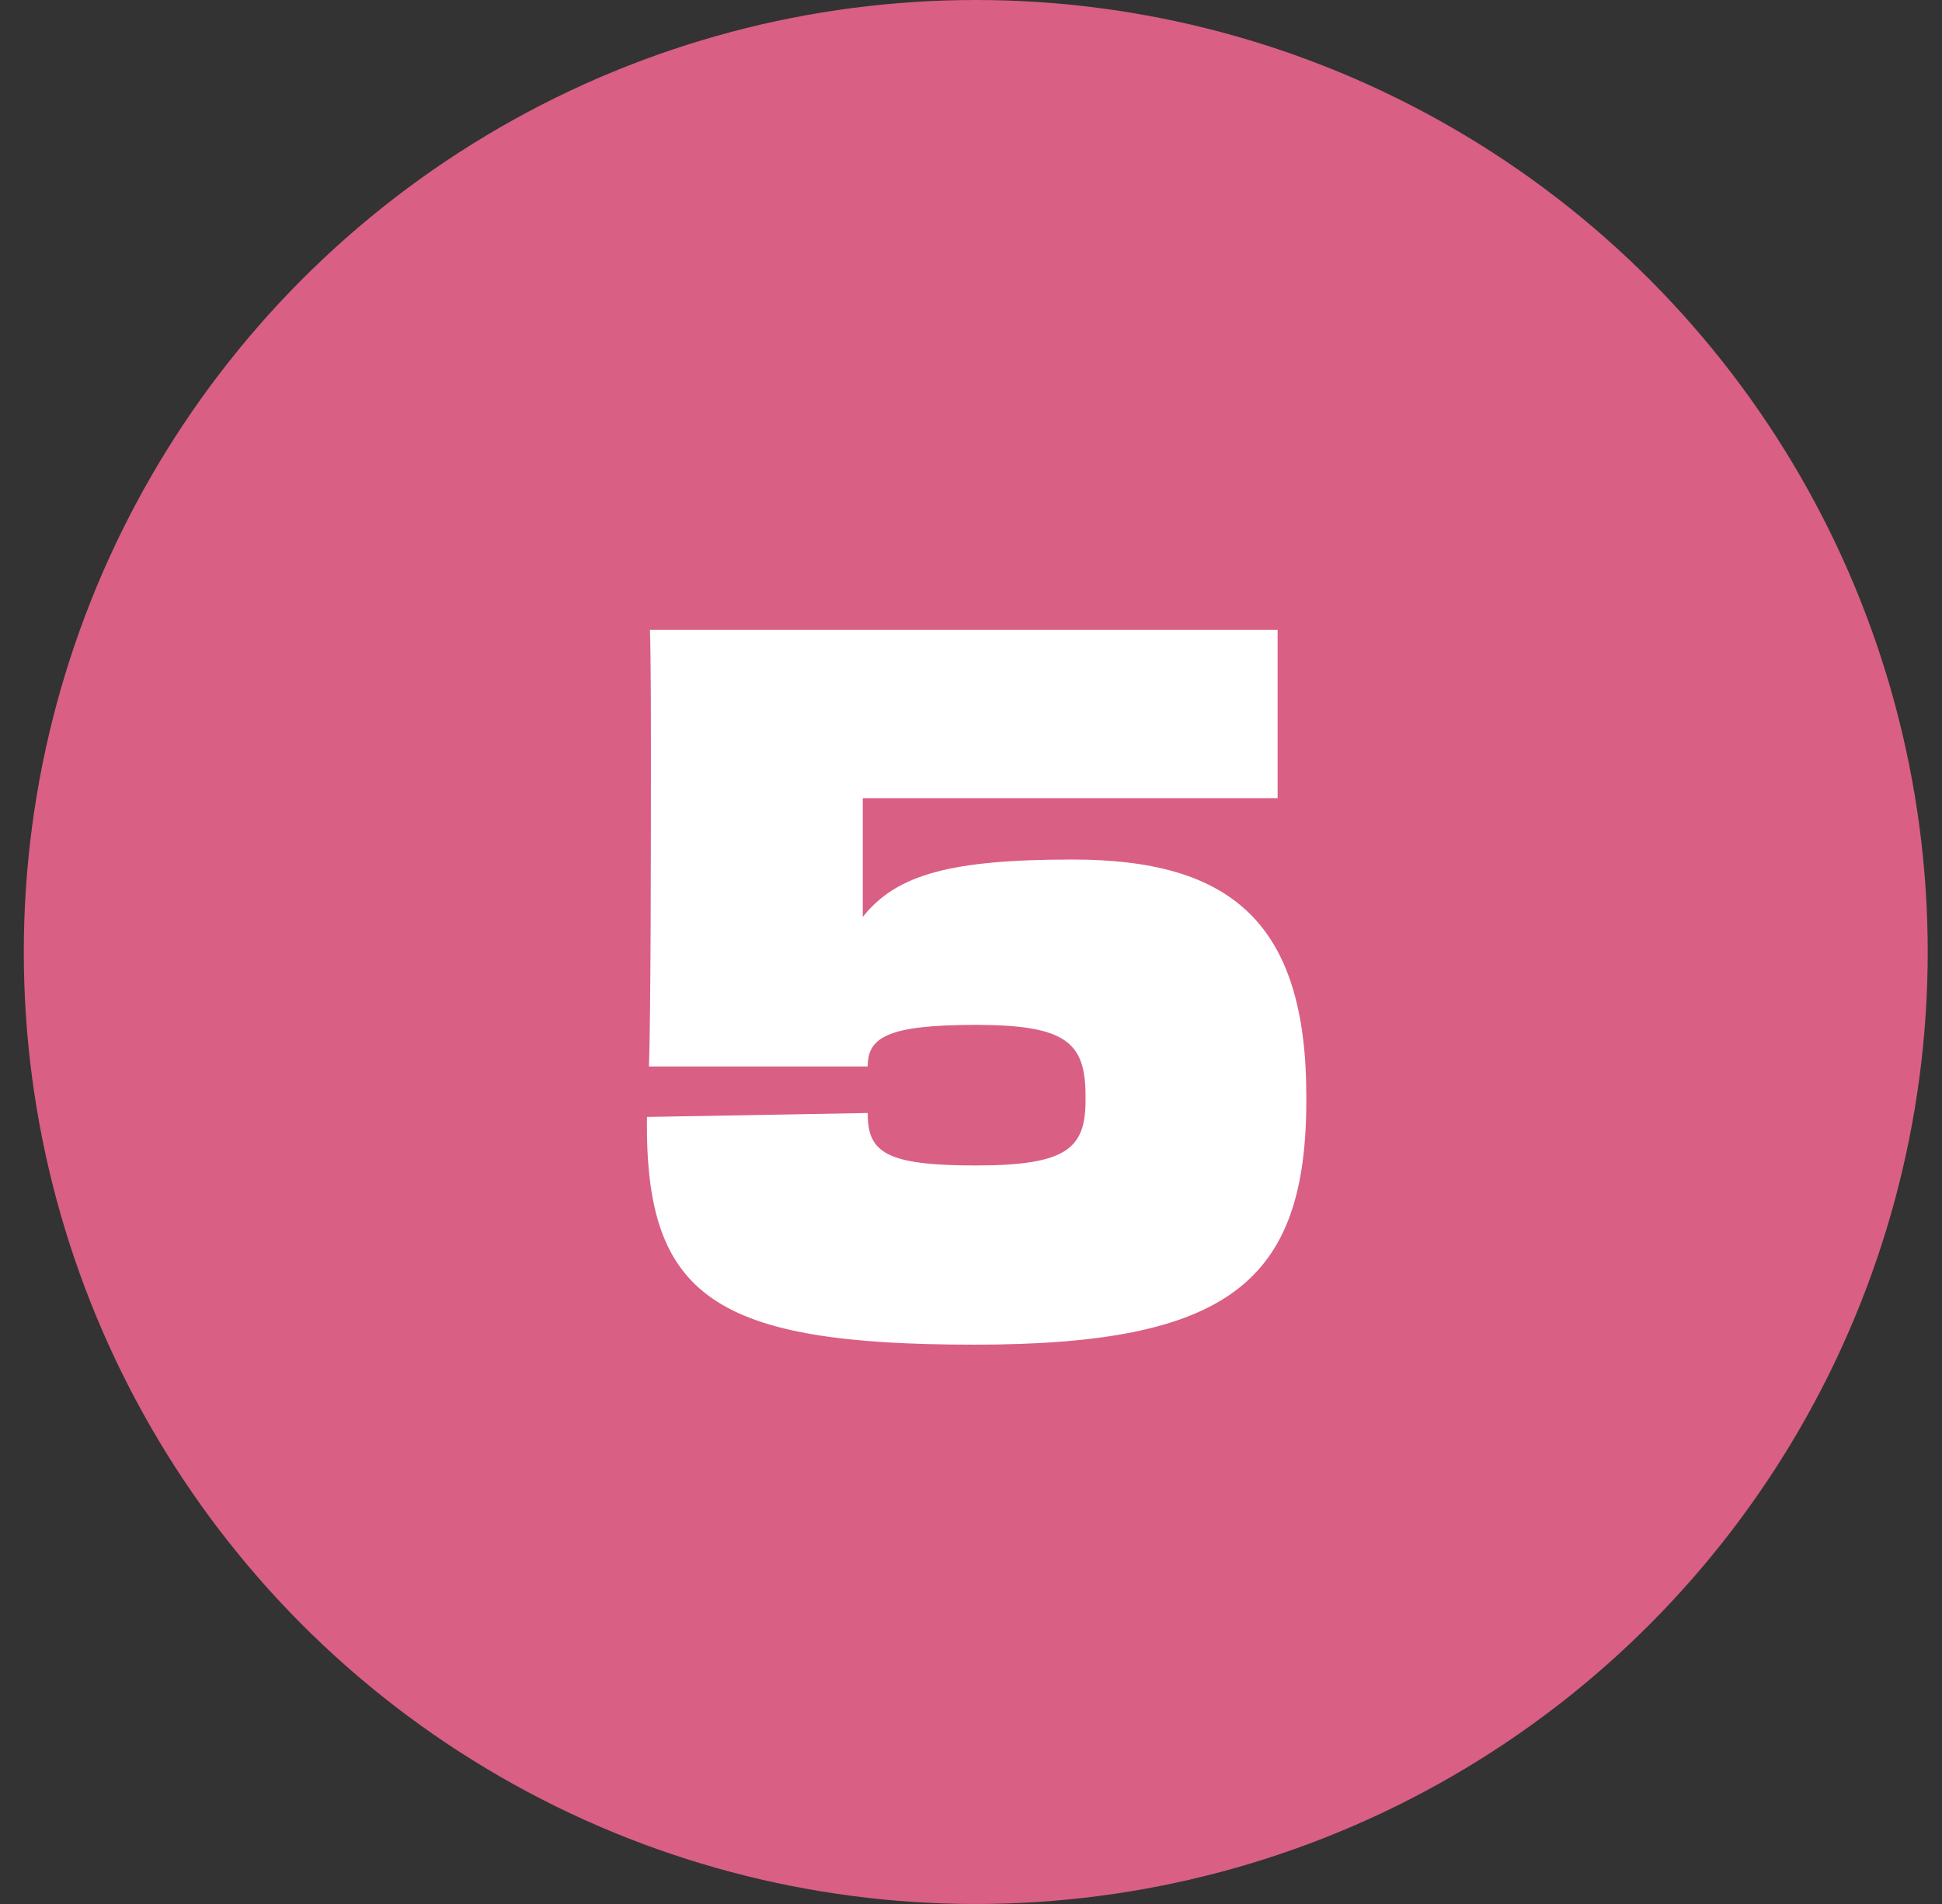 <svg width="51" height="50" viewBox="0 0 51 50" fill="none" xmlns="http://www.w3.org/2000/svg">
<rect x="0" y="0" width="51" height="50" fill="#333333" stroke="none"/>
<circle cx="25.625" cy="25" r="25" fill="#DA5F85"/>
<path d="M33.552 16.54V20.96H22.658V24.08C23.542 22.962 24.972 22.572 28.17 22.572C32.278 22.572 34.306 24.184 34.306 28.786V28.89C34.306 33.648 32.278 35.312 25.596 35.312C18.758 35.312 16.938 34.064 16.99 29.358V29.332L22.788 29.228V29.254C22.788 30.268 23.282 30.606 25.622 30.606C28.014 30.606 28.508 30.164 28.508 28.89V28.786C28.508 27.382 28.014 26.914 25.622 26.914C23.282 26.914 22.788 27.252 22.788 28.006H17.042C17.094 26.628 17.094 21.74 17.094 19.972C17.094 18.828 17.094 17.242 17.068 16.54H33.552Z" fill="white"/>
</svg>
